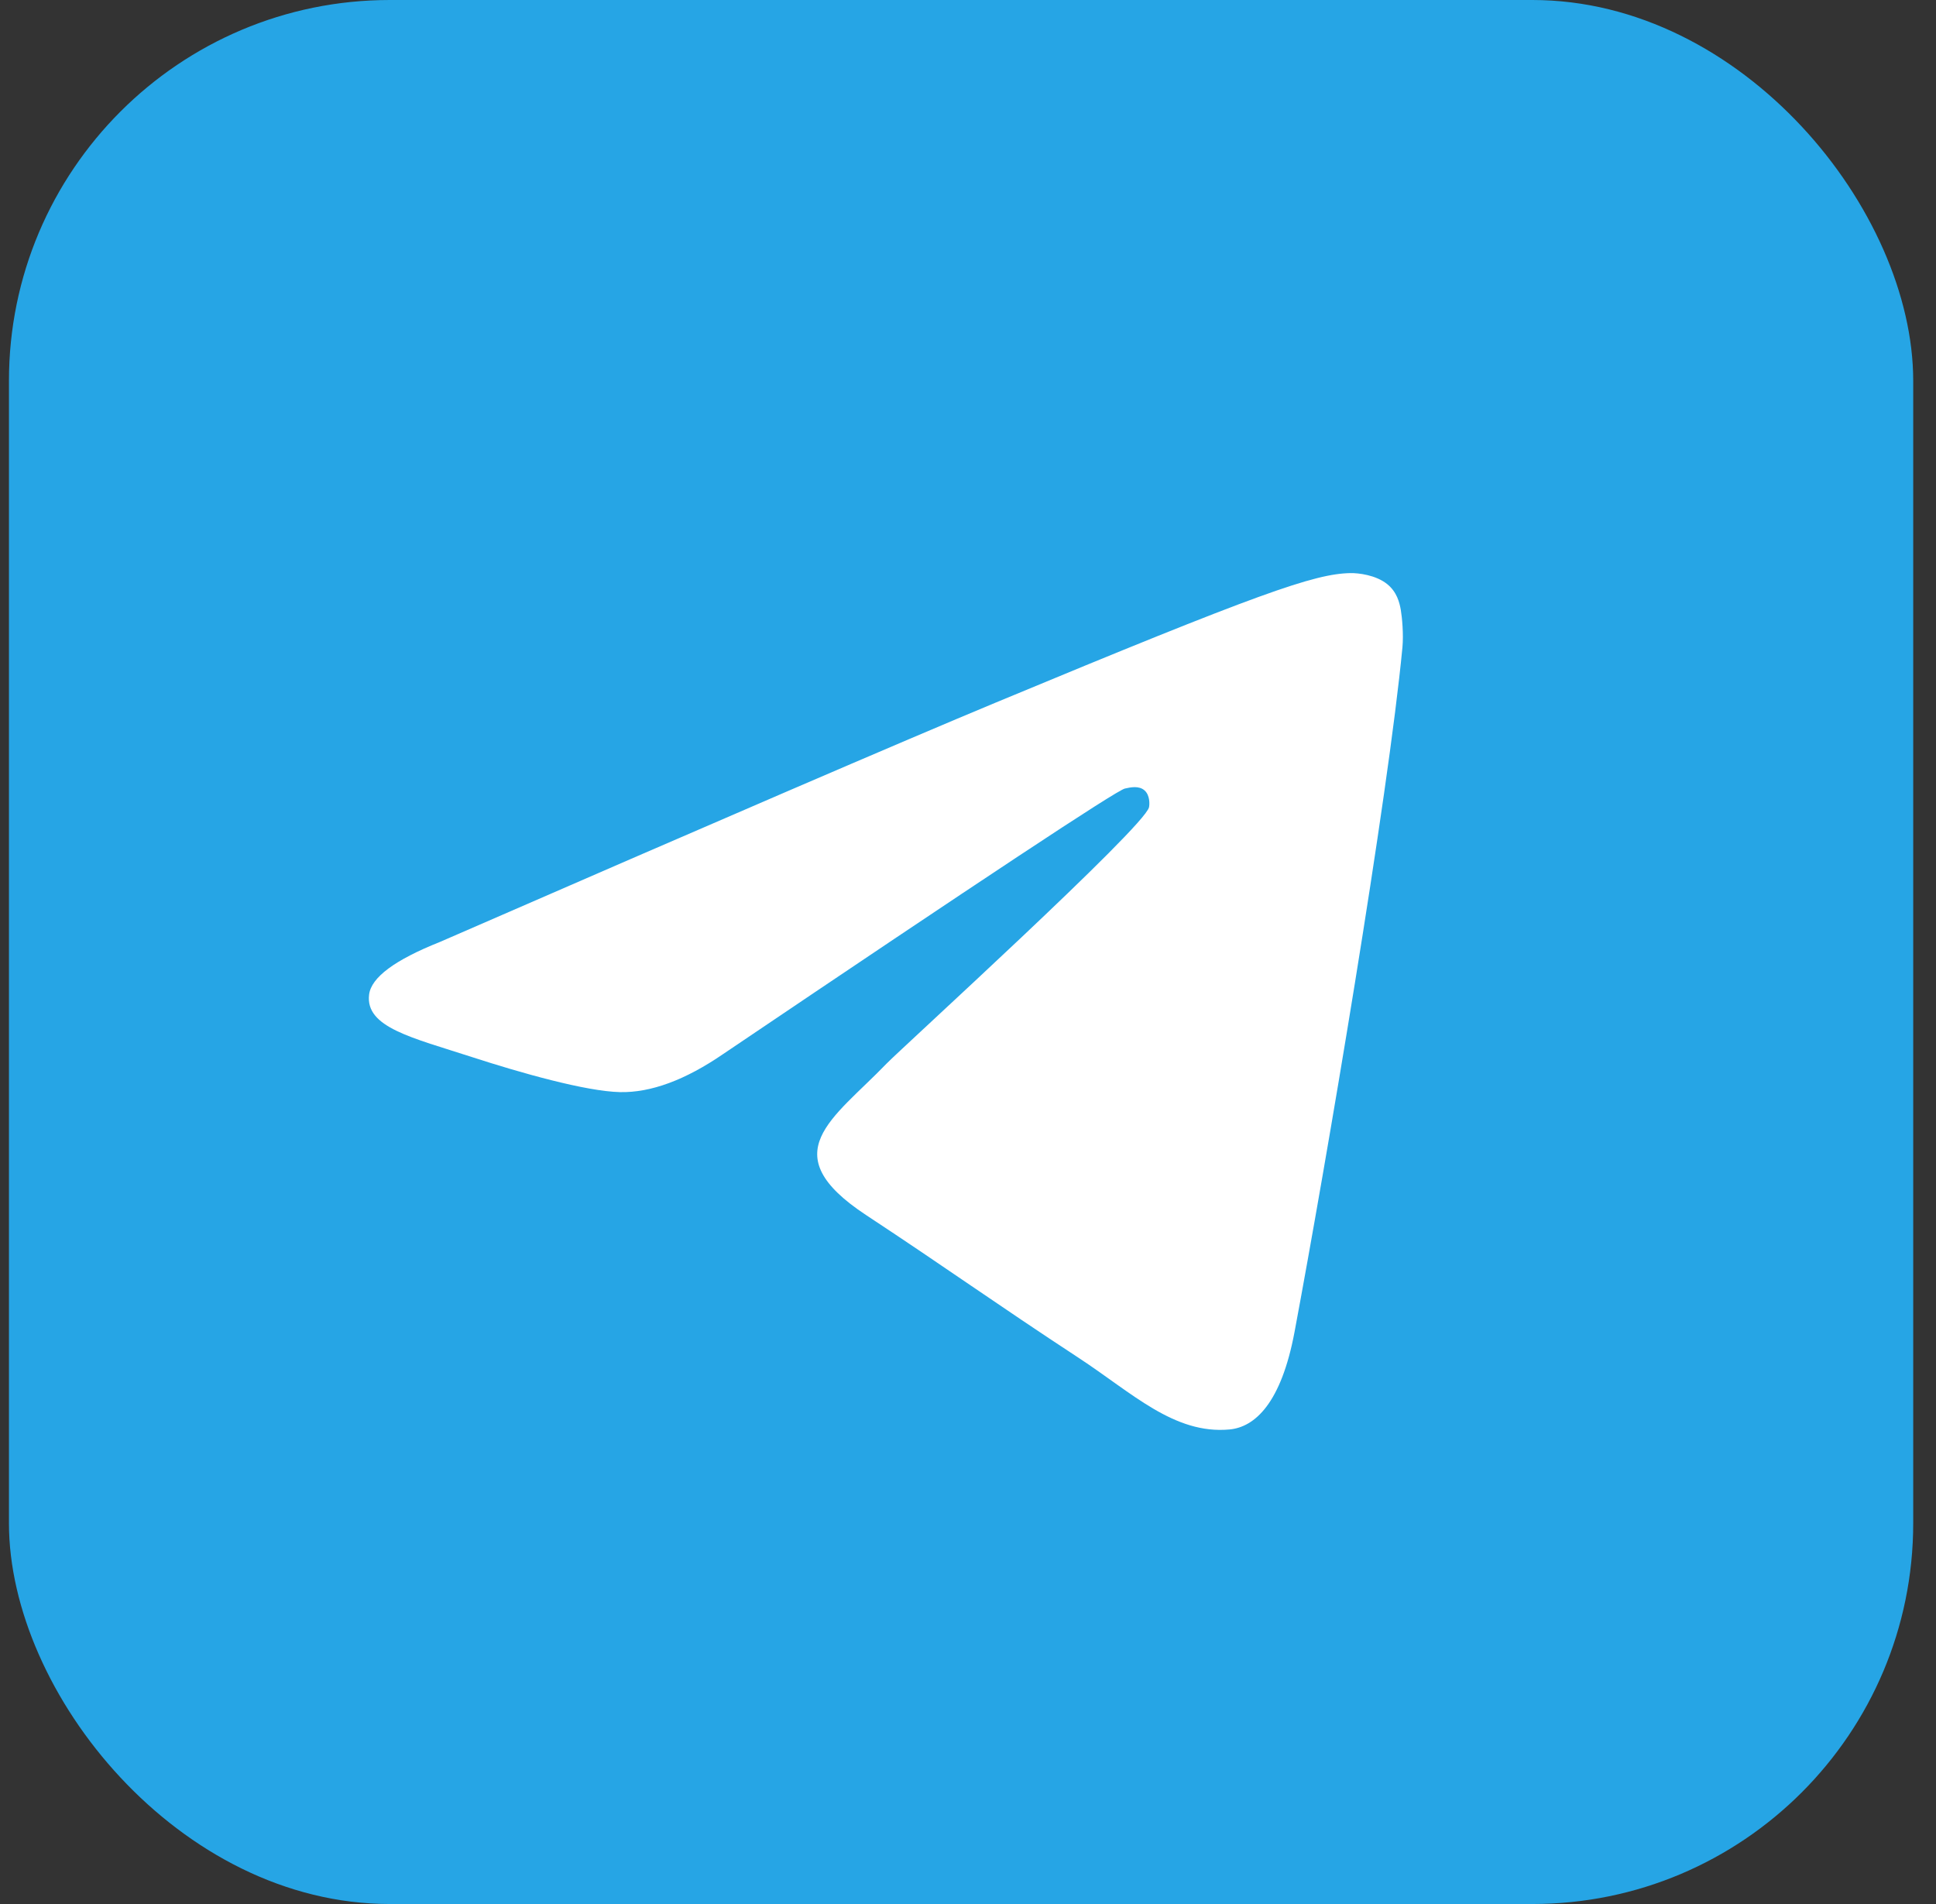<svg width="61" height="60" viewBox="0 0 61 60" fill="none" xmlns="http://www.w3.org/2000/svg">
<rect x="0" y="0" width="61" height="60" fill="#333333" stroke="none"/>
<g clip-path="url(#clip0_73_587)">
<g clip-path="url(#clip1_73_587)">
<rect x="0.282" width="60" height="60" rx="12" fill="#26A5E5"/>
<path fill-rule="evenodd" clip-rule="evenodd" d="M13.862 29.683C22.607 25.873 28.439 23.361 31.357 22.147C39.688 18.682 41.42 18.08 42.548 18.06C42.796 18.055 43.351 18.117 43.711 18.409C44.014 18.655 44.097 18.988 44.137 19.221C44.177 19.454 44.227 19.986 44.188 20.402C43.736 25.146 41.783 36.657 40.789 41.971C40.368 44.219 39.54 44.972 38.739 45.046C36.996 45.206 35.673 43.895 33.986 42.789C31.346 41.058 29.854 39.98 27.291 38.291C24.329 36.34 26.249 35.267 27.937 33.514C28.379 33.055 36.055 26.073 36.203 25.44C36.222 25.36 36.239 25.065 36.064 24.909C35.889 24.753 35.63 24.807 35.443 24.849C35.178 24.909 30.96 27.697 22.789 33.213C21.591 34.035 20.507 34.436 19.535 34.415C18.464 34.392 16.404 33.809 14.872 33.311C12.993 32.7 11.5 32.377 11.63 31.34C11.698 30.8 12.442 30.248 13.862 29.683Z" fill="white"/>
</g>
</g>
<defs>
<clipPath id="clip0_73_587">
<rect width="60" height="60" fill="white" transform="translate(0.282)"/>
</clipPath>
<clipPath id="clip1_73_587">
<rect width="60" height="60" fill="white" transform="translate(0.282)"/>
</clipPath>
</defs>
</svg>
